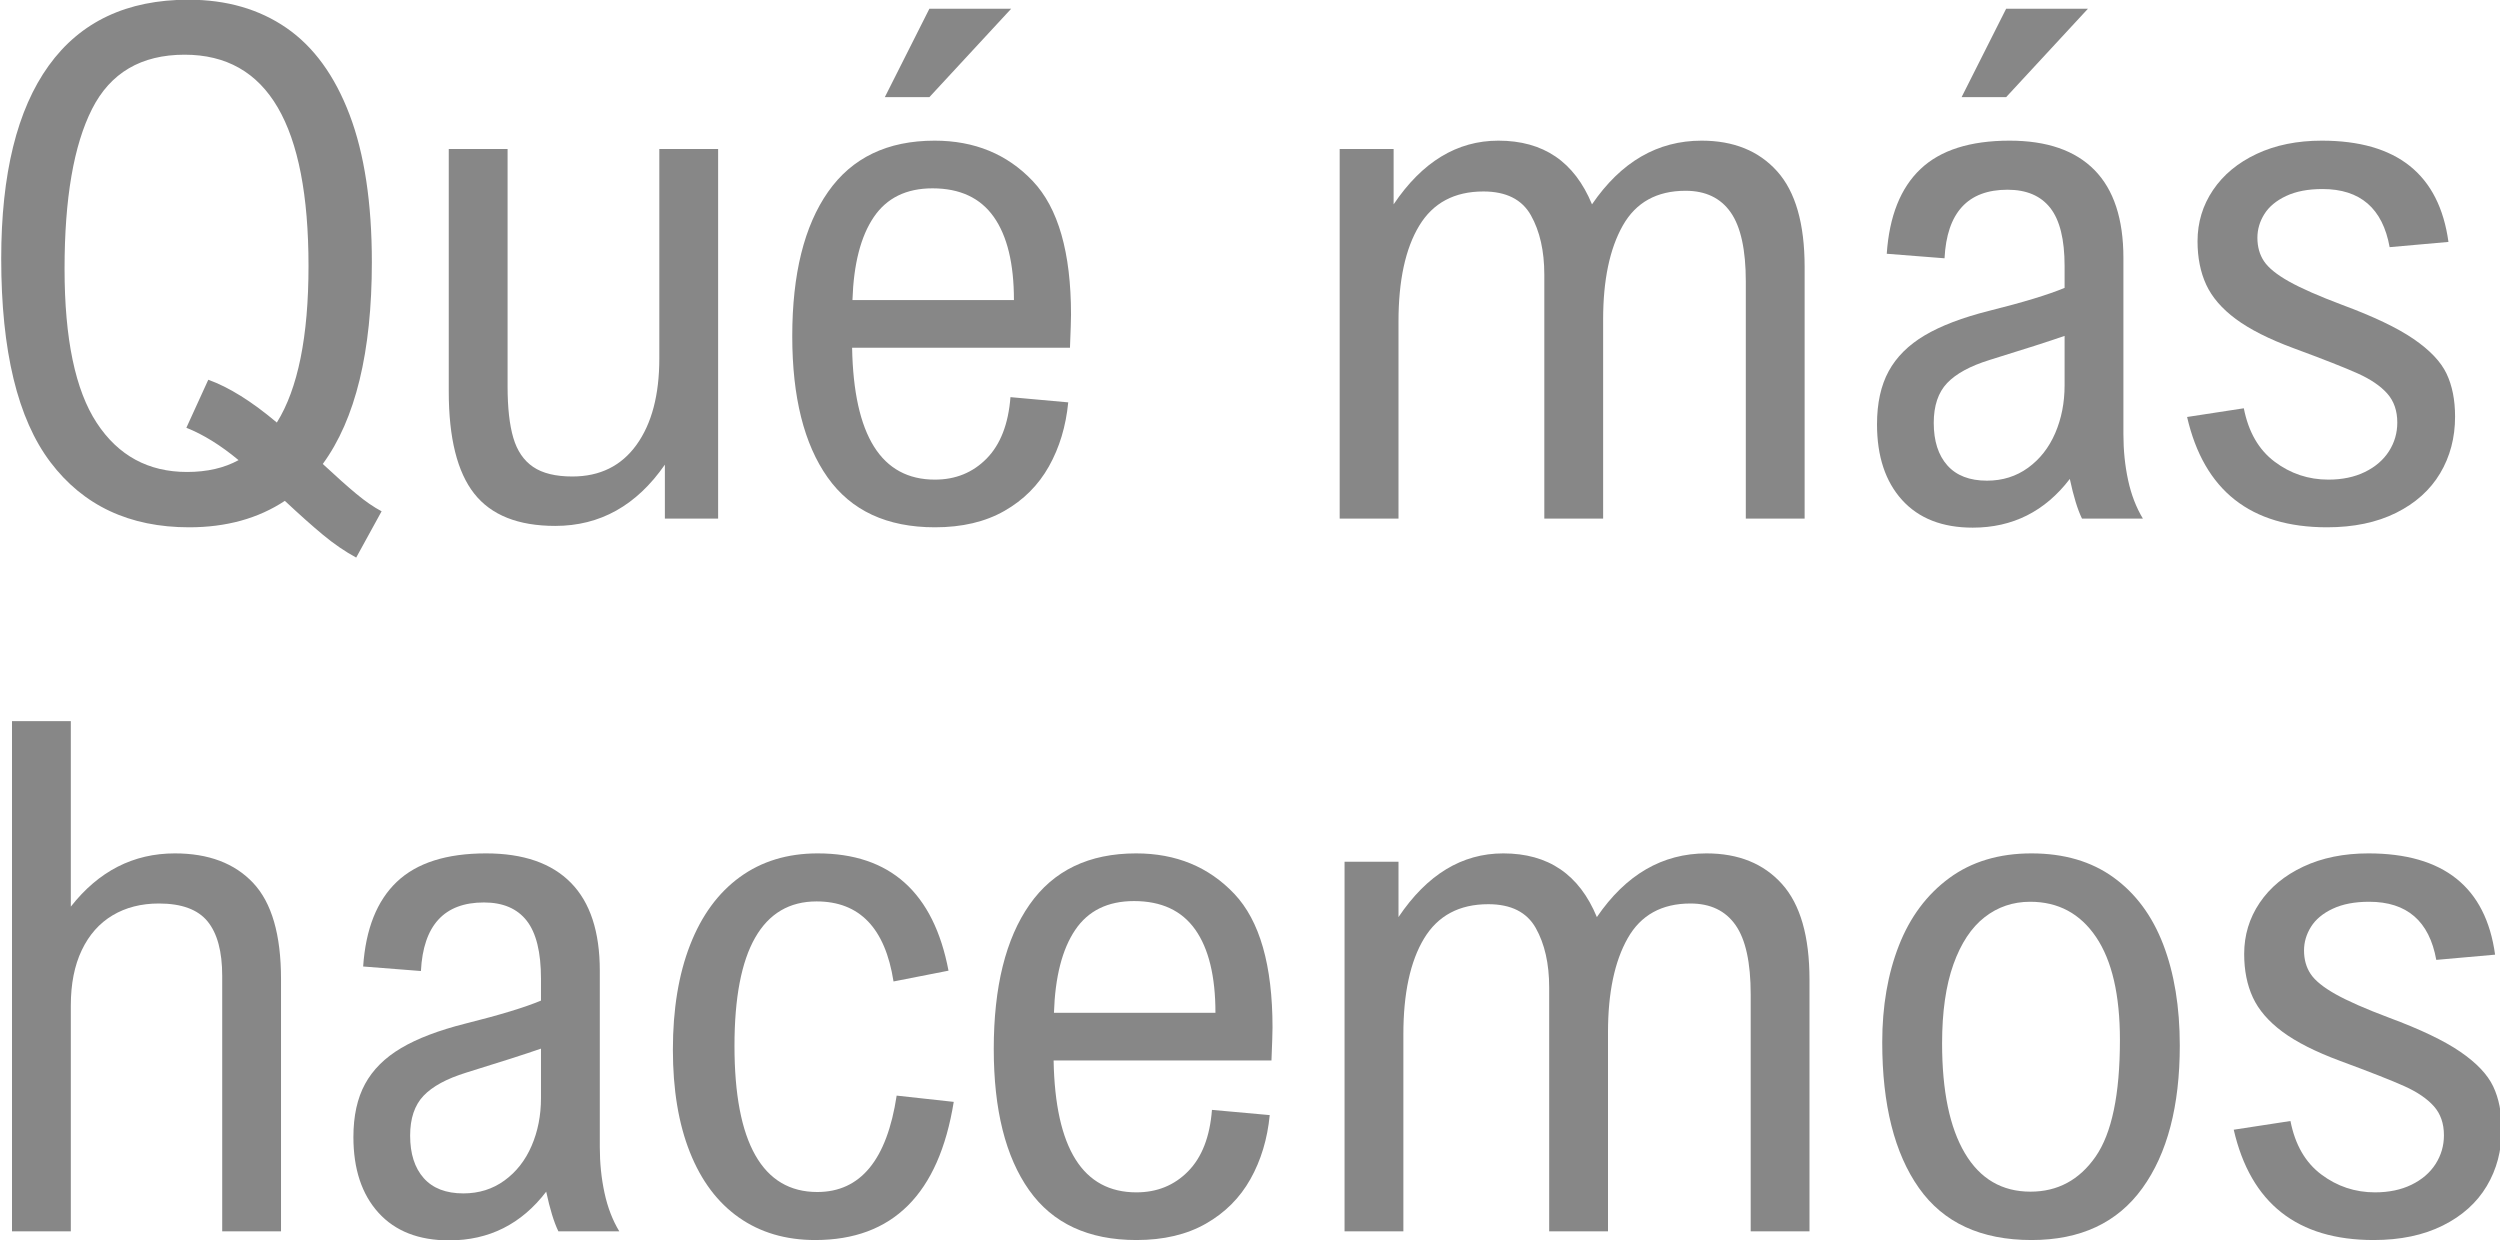 <svg xmlns="http://www.w3.org/2000/svg" xmlns:xlink="http://www.w3.org/1999/xlink" xmlns:serif="http://www.serif.com/" width="100%" height="100%" viewBox="0 0 504 250" xml:space="preserve" style="fill-rule:evenodd;clip-rule:evenodd;stroke-linejoin:round;stroke-miterlimit:2;">    <g transform="matrix(1,0,0,1,-1026.97,-1218.49)">        <g transform="matrix(0.218,0,0,0.218,906.57,1244.39)">            <path d="M815.713,344.366C791.039,360.672 761.538,368.825 727.209,368.825C672.068,368.825 629.318,348.765 598.958,308.643C568.598,268.521 553.419,205.763 553.419,120.37C553.419,42.057 568.062,-17.428 597.349,-58.086C626.636,-98.745 669.708,-119.074 726.565,-119.074C761.752,-119.074 791.951,-110.384 817.161,-93.005C842.371,-75.626 861.842,-48.861 875.574,-12.708C889.305,23.445 896.171,68.877 896.171,123.588C896.171,206.621 881.045,268.843 850.793,310.252C863.237,321.838 873.589,331.064 881.85,337.929C890.11,344.795 897.888,350.159 905.183,354.021L881.689,396.825C871.39,391.247 861.199,384.273 851.115,375.906C841.03,367.538 829.23,357.025 815.713,344.366ZM772.909,306.712C756.388,292.98 740.297,283.003 724.634,276.781L744.91,232.368C764.005,239.234 785.139,252.429 808.311,271.954C827.835,240.629 837.598,192.354 837.598,127.129C837.598,61.904 828.103,13.039 809.115,-19.466C790.127,-51.972 761.43,-68.224 723.025,-68.224C682.903,-68.224 654.367,-51.489 637.417,-18.018C620.467,15.452 611.992,64.693 611.992,129.703C611.992,194.499 621.916,242.023 641.762,272.275C661.608,302.528 689.447,317.654 725.278,317.654C743.729,317.654 759.607,314.007 772.909,306.712Z" style="fill:rgb(135,135,135);fill-rule:nonzero;"></path>            <path d="M1167.15,360.78L1167.15,310.895C1140.98,348.657 1107.19,367.538 1065.78,367.538C1031.45,367.538 1006.45,357.561 990.79,337.608C975.128,317.654 967.296,286.222 967.296,243.31L967.296,18.993L1021.69,18.993L1021.69,238.483C1021.69,258.222 1023.46,274.099 1027,286.114C1030.54,298.129 1036.65,307.087 1045.34,312.987C1054.03,318.888 1066.1,321.838 1081.55,321.838C1107.08,321.838 1126.87,312.076 1140.93,292.551C1154.98,273.026 1162.01,246.422 1162.01,212.736L1162.01,18.993L1216.39,18.993L1216.39,360.78L1167.15,360.78Z" style="fill:rgb(135,135,135);fill-rule:nonzero;"></path>            <path d="M1542.74,172.185C1542.74,176.691 1542.41,186.882 1541.77,202.759L1340.3,202.759C1341.8,284.076 1367.34,324.734 1416.9,324.734C1435.99,324.734 1451.92,318.244 1464.69,305.263C1477.46,292.283 1484.81,273.348 1486.74,248.46L1540.16,253.287C1538.01,275.387 1532.06,295.126 1522.3,312.505C1512.54,329.884 1498.8,343.615 1481.1,353.699C1463.4,363.783 1442,368.825 1416.9,368.825C1372.49,368.825 1339.39,353.431 1317.61,322.642C1295.84,291.854 1284.95,248.353 1284.95,192.139C1284.95,134.638 1296,90.118 1318.1,58.578C1340.19,27.038 1373.02,11.269 1416.58,11.269C1453.48,11.269 1483.73,23.713 1507.33,48.601C1530.93,73.49 1542.74,114.684 1542.74,172.185ZM1340.62,158.668L1489.95,158.668C1489.95,124.983 1483.73,99.344 1471.29,81.75C1458.84,64.157 1439.96,55.36 1414.64,55.36C1390.4,55.36 1372.27,64.264 1360.26,82.072C1348.24,99.88 1341.7,125.412 1340.62,158.668ZM1370.55,-28.961L1411.75,-110.706L1487.38,-110.706L1411.75,-28.961L1370.55,-28.961Z" style="fill:rgb(135,135,135);fill-rule:nonzero;"></path>            <path d="M2221.16,128.094L2221.16,360.78L2166.77,360.78L2166.77,141.611C2166.77,112.217 2162.1,90.869 2152.77,77.566C2143.44,64.264 2129.54,57.613 2111.09,57.613C2084.49,57.613 2065.12,68.34 2053,89.796C2040.88,111.251 2034.82,140.217 2034.82,176.691L2034.82,360.78L1980.43,360.78L1980.43,135.174C1980.43,113.29 1976.3,94.999 1968.04,80.302C1959.78,65.605 1945.13,58.256 1924.11,58.256C1897.29,58.256 1877.5,68.823 1864.73,89.957C1851.96,111.091 1845.58,140.646 1845.58,178.622L1845.58,360.78L1791.19,360.78L1791.19,18.993L1841.07,18.993L1841.07,70.164C1867.46,30.9 1899.76,11.269 1937.95,11.269C1958.76,11.269 1976.35,16.15 1990.73,25.912C2005.1,35.674 2016.37,50.425 2024.52,70.164C2051.34,30.9 2085.13,11.269 2125.9,11.269C2155.51,11.269 2178.78,20.709 2195.73,39.59C2212.68,58.471 2221.16,87.972 2221.16,128.094Z" style="fill:rgb(135,135,135);fill-rule:nonzero;"></path>            <path d="M2515.96,119.726L2515.96,282.896C2515.96,297.7 2517.41,311.807 2520.3,325.217C2523.2,338.627 2527.76,350.481 2533.98,360.78L2477.66,360.78C2473.58,352.412 2469.83,340.182 2466.4,324.091C2443.44,354.128 2413.51,369.147 2376.61,369.147C2348.5,369.147 2326.72,360.619 2311.27,343.562C2295.83,326.504 2288.1,303.171 2288.1,273.563C2288.1,254.038 2291.69,237.678 2298.88,224.483C2306.07,211.288 2317.17,200.238 2332.19,191.334C2347.21,182.43 2367.06,174.867 2391.73,168.645C2423.49,160.707 2446.76,153.626 2461.57,147.404L2461.57,127.129C2461.57,102.669 2457.17,84.808 2448.37,73.543C2439.58,62.279 2426.38,56.647 2408.79,56.647C2372.1,56.647 2352.68,77.781 2350.54,120.048L2297.11,115.864C2299.47,81.106 2309.88,54.984 2328.33,37.498C2346.78,20.012 2374.24,11.269 2410.72,11.269C2445.26,11.269 2471.44,20.334 2489.25,38.464C2507.05,56.593 2515.96,83.681 2515.96,119.726ZM2392.38,214.024C2374.35,219.602 2361.21,226.736 2352.95,235.426C2344.69,244.115 2340.56,256.398 2340.56,272.275C2340.56,289.011 2344.74,302.099 2353.11,311.539C2361.48,320.98 2373.71,325.7 2389.8,325.7C2404.18,325.7 2416.83,321.731 2427.78,313.792C2438.72,305.853 2447.09,295.179 2452.88,281.77C2458.67,268.36 2461.57,253.609 2461.57,237.517L2461.57,191.817C2447.41,196.752 2424.34,204.154 2392.38,214.024ZM2366.31,-28.961L2407.5,-110.706L2483.13,-110.706L2407.5,-28.961L2366.31,-28.961Z" style="fill:rgb(135,135,135);fill-rule:nonzero;"></path>            <path d="M2700.05,56.003C2686.74,56.003 2675.53,58.149 2666.42,62.44C2657.3,66.731 2650.59,72.31 2646.3,79.175C2642.01,86.041 2639.87,93.336 2639.87,101.06C2639.87,109.428 2641.9,116.669 2645.98,122.784C2650.06,128.899 2657.73,135.121 2668.99,141.45C2680.26,147.78 2696.72,155.021 2718.39,163.174C2747.36,173.902 2769.35,184.415 2784.37,194.714C2799.39,205.012 2809.52,215.686 2814.78,226.736C2820.04,237.786 2822.67,251.034 2822.67,266.482C2822.67,286.007 2818.05,303.493 2808.83,318.941C2799.6,334.389 2786.03,346.565 2768.12,355.469C2750.2,364.373 2728.91,368.825 2704.23,368.825C2633.64,368.825 2590.52,334.818 2574.85,266.804L2627.31,258.758C2631.6,280.643 2641.1,297.11 2655.8,308.16C2670.49,319.21 2687.07,324.734 2705.52,324.734C2718.39,324.734 2729.66,322.374 2739.31,317.654C2748.97,312.934 2756.37,306.551 2761.52,298.505C2766.67,290.459 2769.24,281.609 2769.24,271.954C2769.24,261.011 2766.13,252.054 2759.91,245.081C2753.69,238.107 2744.62,231.939 2732.71,226.575C2720.81,221.211 2700.91,213.38 2673.01,203.081C2650.49,194.714 2632.78,185.756 2619.91,176.208C2607.04,166.66 2597.92,156.094 2592.55,144.508C2587.19,132.922 2584.51,119.512 2584.51,104.278C2584.51,86.899 2589.28,71.13 2598.83,56.969C2608.38,42.808 2621.84,31.651 2639.22,23.498C2656.6,15.345 2676.66,11.269 2699.4,11.269C2768.92,11.269 2807.97,42.486 2816.55,104.922L2762.16,109.75C2755.72,73.919 2735.02,56.003 2700.05,56.003Z" style="fill:rgb(135,135,135);fill-rule:nonzero;"></path>            <path d="M714.014,670.383C745.124,670.383 769.262,679.502 786.426,697.739C803.591,715.976 812.173,745.585 812.173,786.565L812.173,1019.89L757.783,1019.89L757.783,783.669C757.783,761.14 753.277,744.351 744.266,733.302C735.255,722.252 720.236,716.727 699.209,716.727C682.903,716.727 668.635,720.375 656.405,727.67C644.176,734.965 634.682,745.692 627.923,759.853C621.165,774.014 617.785,791.071 617.785,811.025L617.785,1019.89L563.396,1019.89L563.396,548.087L617.785,548.087L617.785,719.624C643.532,686.797 675.608,670.383 714.014,670.383Z" style="fill:rgb(135,135,135);fill-rule:nonzero;"></path>            <path d="M1106.97,778.841L1106.97,942.011C1106.97,956.815 1108.42,970.922 1111.32,984.332C1114.21,997.742 1118.77,1009.6 1125,1019.89L1068.67,1019.89C1064.6,1011.53 1060.84,999.297 1057.41,983.205C1034.45,1013.24 1004.52,1028.26 967.618,1028.26C939.511,1028.26 917.734,1019.73 902.286,1002.68C886.838,985.619 879.114,962.286 879.114,932.678C879.114,913.153 882.708,896.793 889.895,883.598C897.083,870.403 908.186,859.353 923.205,850.449C938.224,841.545 958.071,833.982 982.744,827.76C1014.5,819.821 1037.78,812.741 1052.58,806.519L1052.58,786.243C1052.58,761.784 1048.18,743.922 1039.39,732.658C1030.59,721.394 1017.39,715.762 999.802,715.762C963.113,715.762 943.695,736.896 941.55,779.163L888.125,774.979C890.486,740.221 900.891,714.099 919.343,696.613C937.795,679.127 965.258,670.383 1001.73,670.383C1036.28,670.383 1062.45,679.448 1080.26,697.578C1098.07,715.708 1106.97,742.796 1106.97,778.841ZM983.388,873.138C965.365,878.717 952.224,885.851 943.963,894.54C935.703,903.23 931.573,915.513 931.573,931.39C931.573,948.126 935.757,961.213 944.124,970.654C952.492,980.094 964.722,984.815 980.813,984.815C995.189,984.815 1007.85,980.845 1018.79,972.907C1029.73,964.968 1038.1,954.294 1043.89,940.884C1049.69,927.475 1052.58,912.724 1052.58,896.632L1052.58,850.932C1038.42,855.867 1015.36,863.269 983.388,873.138Z" style="fill:rgb(135,135,135);fill-rule:nonzero;"></path>            <path d="M1429.45,778.841L1378.6,788.818C1370.88,739.47 1347.17,714.796 1307.47,714.796C1282.37,714.796 1263.44,725.953 1250.67,748.267C1237.9,770.581 1231.52,803.944 1231.52,848.357C1231.52,893.199 1237.96,926.938 1250.83,949.574C1263.7,972.209 1282.8,983.527 1308.12,983.527C1348.03,983.527 1372.49,953.811 1381.5,894.379L1434.28,900.172C1420.55,985.351 1377.85,1027.94 1306.19,1027.94C1278.94,1027.94 1255.44,1021.02 1235.7,1007.18C1215.97,993.343 1200.84,973.229 1190.33,946.838C1179.81,920.448 1174.56,888.801 1174.56,851.897C1174.56,814.565 1179.87,782.274 1190.49,755.026C1201.11,727.777 1216.45,706.858 1236.51,692.268C1256.57,677.678 1280.55,670.383 1308.44,670.383C1375.38,670.383 1415.72,706.536 1429.45,778.841Z" style="fill:rgb(135,135,135);fill-rule:nonzero;"></path>            <path d="M1729.08,831.3C1729.08,835.806 1728.75,845.997 1728.11,861.874L1526.64,861.874C1528.14,943.191 1553.68,983.849 1603.24,983.849C1622.34,983.849 1638.27,977.359 1651.03,964.378C1663.8,951.398 1671.15,932.463 1673.08,907.575L1726.5,912.402C1724.36,934.501 1718.4,954.24 1708.64,971.619C1698.88,988.998 1685.15,1002.73 1667.44,1012.81C1649.74,1022.9 1628.34,1027.94 1603.24,1027.94C1558.83,1027.94 1525.73,1012.55 1503.95,981.757C1482.18,950.968 1471.29,907.467 1471.29,851.254C1471.29,793.753 1482.34,749.233 1504.44,717.693C1526.54,686.153 1559.36,670.383 1602.92,670.383C1639.82,670.383 1670.07,682.828 1693.67,707.716C1717.28,732.604 1729.08,773.799 1729.08,831.3ZM1526.96,817.783L1676.3,817.783C1676.3,784.098 1670.07,758.458 1657.63,740.865C1645.18,723.271 1626.3,714.475 1600.99,714.475C1576.74,714.475 1558.61,723.379 1546.6,741.187C1534.58,758.995 1528.04,784.527 1526.96,817.783Z" style="fill:rgb(135,135,135);fill-rule:nonzero;"></path>            <path d="M2225.66,787.209L2225.66,1019.89L2171.28,1019.89L2171.28,800.726C2171.28,771.332 2166.61,749.983 2157.28,736.681C2147.94,723.379 2134.05,716.727 2115.6,716.727C2088.99,716.727 2069.63,727.455 2057.51,748.911C2045.38,770.366 2039.32,799.331 2039.32,835.806L2039.32,1019.89L1984.93,1019.89L1984.93,794.289C1984.93,772.405 1980.8,754.114 1972.54,739.417C1964.28,724.72 1949.64,717.371 1928.61,717.371C1901.79,717.371 1882,727.938 1869.23,749.072C1856.47,770.205 1850.09,799.76 1850.09,837.737L1850.09,1019.89L1795.7,1019.89L1795.7,678.107L1845.58,678.107L1845.58,729.279C1871.97,690.015 1904.26,670.383 1942.45,670.383C1963.26,670.383 1980.86,675.265 1995.23,685.027C2009.61,694.789 2020.87,709.54 2029.03,729.279C2055.84,690.015 2089.64,670.383 2130.4,670.383C2160.01,670.383 2183.29,679.824 2200.24,698.705C2217.19,717.586 2225.66,747.087 2225.66,787.209Z" style="fill:rgb(135,135,135);fill-rule:nonzero;"></path>            <path d="M2292.93,845.139C2292.93,811.668 2298.08,781.791 2308.38,755.508C2318.68,729.225 2334.18,708.467 2354.88,693.234C2375.59,678 2400.96,670.383 2430.99,670.383C2461.03,670.383 2486.3,677.786 2506.79,692.59C2527.28,707.394 2542.62,728.099 2552.81,754.704C2563,781.309 2568.1,812.419 2568.1,848.035C2568.1,904.034 2556.56,948.018 2533.5,979.987C2510.43,1011.96 2476.27,1027.94 2430.99,1027.94C2384.22,1027.94 2349.52,1011.9 2326.88,979.826C2304.25,947.75 2292.93,902.854 2292.93,845.139ZM2429.71,715.118C2413.83,715.118 2399.78,719.892 2387.55,729.44C2375.32,738.988 2365.72,753.524 2358.74,773.048C2351.77,792.573 2348.28,816.925 2348.28,846.104C2348.28,890.088 2355.31,923.934 2369.36,947.643C2383.42,971.351 2403.64,983.205 2430.03,983.205C2455.13,983.205 2475.19,972.424 2490.21,950.861C2505.23,929.298 2512.74,893.307 2512.74,842.886C2512.74,801.262 2505.39,769.562 2490.7,747.784C2476,726.007 2455.67,715.118 2429.71,715.118Z" style="fill:rgb(135,135,135);fill-rule:nonzero;"></path>            <path d="M2743.17,715.118C2729.87,715.118 2718.66,717.264 2709.54,721.555C2700.42,725.846 2693.72,731.424 2689.43,738.29C2685.14,745.156 2682.99,752.451 2682.99,760.175C2682.99,768.543 2685.03,775.784 2689.11,781.899C2693.18,788.013 2700.85,794.236 2712.12,800.565C2723.38,806.894 2739.85,814.136 2761.52,822.289C2790.48,833.017 2812.47,843.53 2827.49,853.828C2842.51,864.127 2852.65,874.801 2857.91,885.851C2863.16,896.9 2865.79,910.149 2865.79,925.597C2865.79,945.122 2861.18,962.608 2851.95,978.056C2842.73,993.504 2829.16,1005.68 2811.24,1014.58C2793.33,1023.49 2772.03,1027.94 2747.36,1027.94C2676.77,1027.94 2633.64,993.933 2617.98,925.919L2670.44,917.873C2674.73,939.758 2684.22,956.225 2698.92,967.275C2713.62,978.324 2730.19,983.849 2748.64,983.849C2761.52,983.849 2772.78,981.489 2782.44,976.769C2792.09,972.049 2799.49,965.666 2804.64,957.62C2809.79,949.574 2812.37,940.723 2812.37,931.068C2812.37,920.126 2809.26,911.168 2803.03,904.195C2796.81,897.222 2787.75,891.054 2775.84,885.69C2763.93,880.326 2744.03,872.495 2716.14,862.196C2693.61,853.828 2675.91,844.871 2663.04,835.323C2650.16,825.775 2641.05,815.208 2635.68,803.622C2630.32,792.036 2627.64,778.627 2627.64,763.393C2627.64,746.014 2632.41,730.244 2641.96,716.084C2651.5,701.923 2664.97,690.766 2682.35,682.613C2699.73,674.46 2719.79,670.383 2742.53,670.383C2812.05,670.383 2851.1,701.601 2859.68,764.037L2805.29,768.864C2798.85,733.034 2778.15,715.118 2743.17,715.118Z" style="fill:rgb(135,135,135);fill-rule:nonzero;"></path>        </g>    </g></svg>